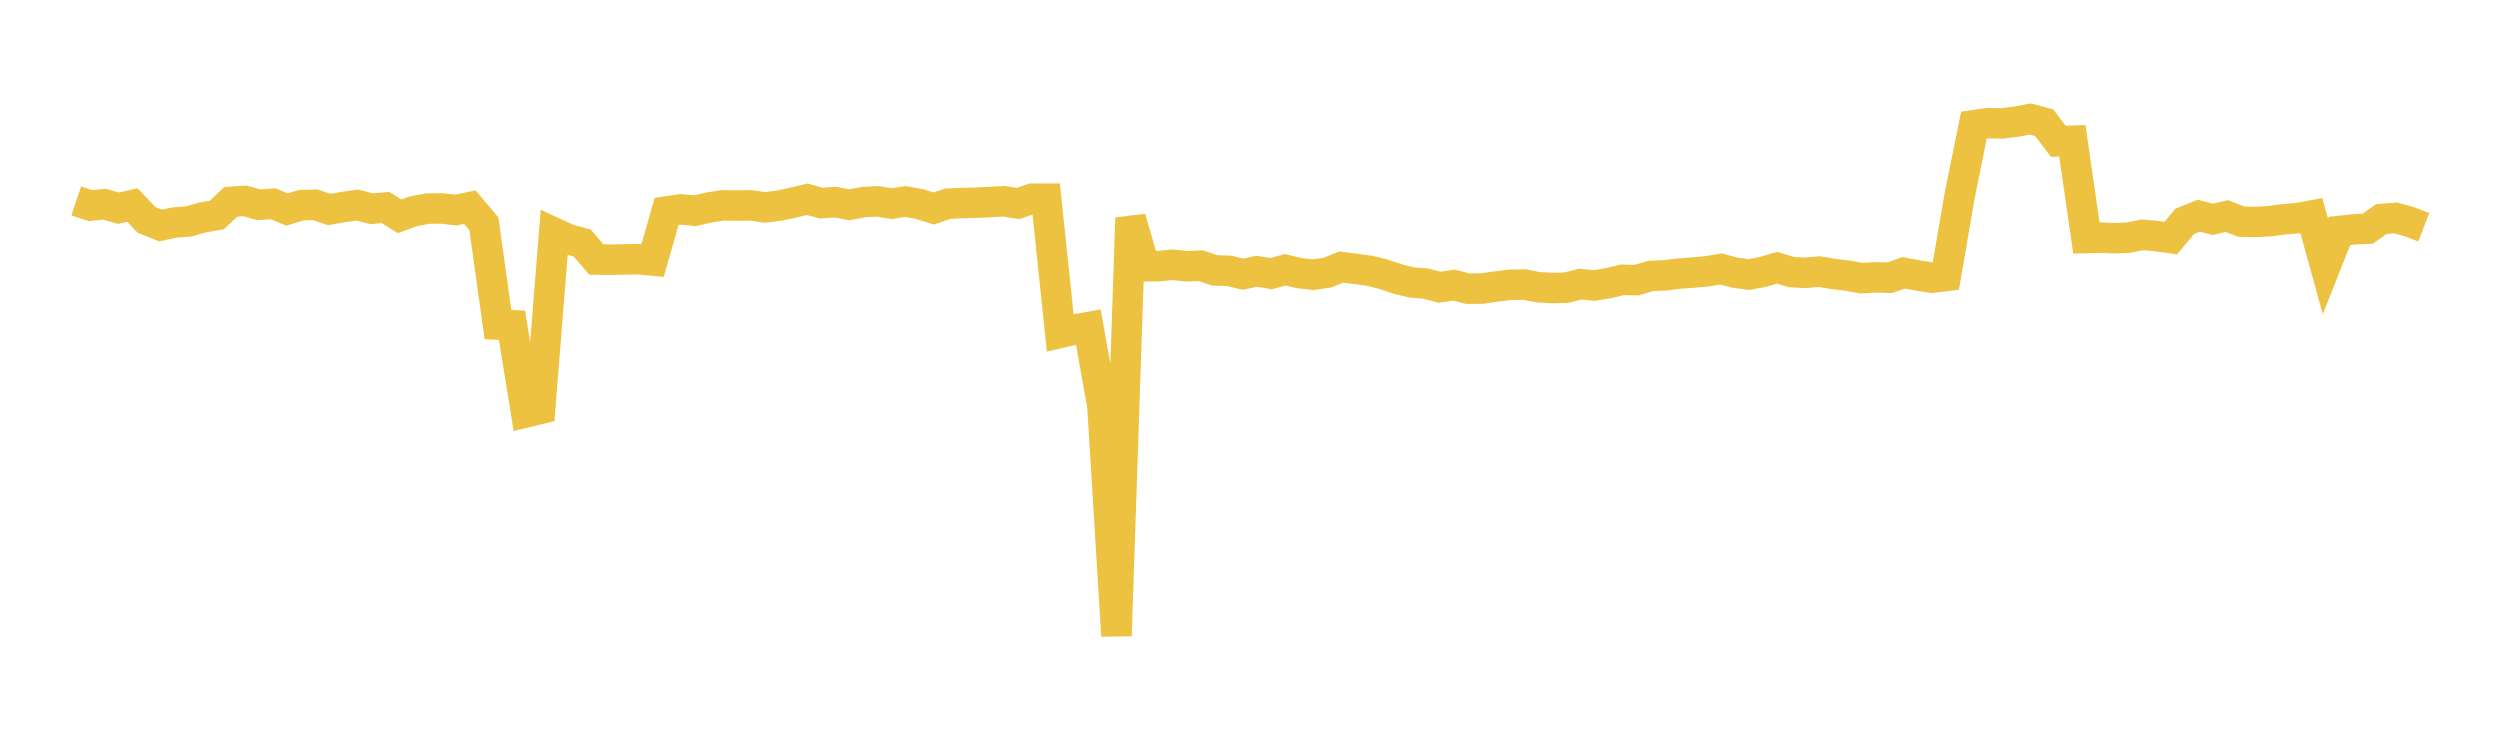<svg width="164" height="48" xmlns="http://www.w3.org/2000/svg" xmlns:xlink="http://www.w3.org/1999/xlink"><path fill="none" stroke="rgb(237,194,64)" stroke-width="2" d="M5,13.179L5.922,13.489L6.844,13.394L7.766,13.656L8.689,13.449L9.611,14.428L10.533,14.793L11.455,14.596L12.377,14.528L13.299,14.264L14.222,14.105L15.144,13.239L16.066,13.18L16.988,13.437L17.91,13.368L18.832,13.745L19.754,13.461L20.677,13.433L21.599,13.744L22.521,13.58L23.443,13.452L24.365,13.691L25.287,13.614L26.21,14.188L27.132,13.859L28.054,13.683L28.976,13.674L29.898,13.781L30.82,13.59L31.743,14.679L32.665,21.293L33.587,21.335L34.509,27.049L35.431,26.827L36.353,15.267L37.275,15.693L38.198,15.945L39.12,17.026L40.042,17.033L40.964,17.016L41.886,17.007L42.808,17.092L43.731,13.871L44.653,13.735L45.575,13.824L46.497,13.616L47.419,13.469L48.341,13.486L49.263,13.473L50.186,13.605L51.108,13.491L52.03,13.293L52.952,13.072L53.874,13.326L54.796,13.26L55.719,13.434L56.641,13.26L57.563,13.207L58.485,13.358L59.407,13.217L60.329,13.387L61.251,13.679L62.174,13.364L63.096,13.322L64.018,13.298L64.94,13.255L65.862,13.202L66.784,13.35L67.707,13.035L68.629,13.034L69.551,21.836L70.473,21.621L71.395,21.456L72.317,26.632L73.24,41.707L74.162,14.299L75.084,17.471L76.006,17.458L76.928,17.369L77.85,17.468L78.772,17.428L79.695,17.74L80.617,17.765L81.539,17.988L82.461,17.795L83.383,17.956L84.305,17.698L85.228,17.917L86.15,18.02L87.072,17.886L87.994,17.519L88.916,17.636L89.838,17.763L90.76,17.99L91.683,18.302L92.605,18.53L93.527,18.602L94.449,18.845L95.371,18.706L96.293,18.934L97.216,18.93L98.138,18.795L99.06,18.685L99.982,18.665L100.904,18.842L101.826,18.893L102.749,18.87L103.671,18.638L104.593,18.728L105.515,18.577L106.437,18.353L107.359,18.377L108.281,18.101L109.204,18.066L110.126,17.949L111.048,17.882L111.97,17.801L112.892,17.646L113.814,17.885L114.737,18.011L115.659,17.835L116.581,17.563L117.503,17.849L118.425,17.899L119.347,17.818L120.269,17.973L121.192,18.081L122.114,18.251L123.036,18.191L123.958,18.222L124.88,17.897L125.802,18.071L126.725,18.22L127.647,18.106L128.569,12.75L129.491,8.212L130.413,8.081L131.335,8.098L132.257,7.981L133.18,7.807L134.102,8.051L135.024,9.271L135.946,9.233L136.868,15.614L137.79,15.587L138.713,15.627L139.635,15.587L140.557,15.405L141.479,15.489L142.401,15.62L143.323,14.521L144.246,14.15L145.168,14.387L146.09,14.174L147.012,14.536L147.934,14.563L148.856,14.512L149.778,14.39L150.701,14.311L151.623,14.142L152.545,17.476L153.467,15.151L154.389,15.049L155.311,15.004L156.234,14.364L157.156,14.297L158.078,14.552L159,14.91"></path></svg>